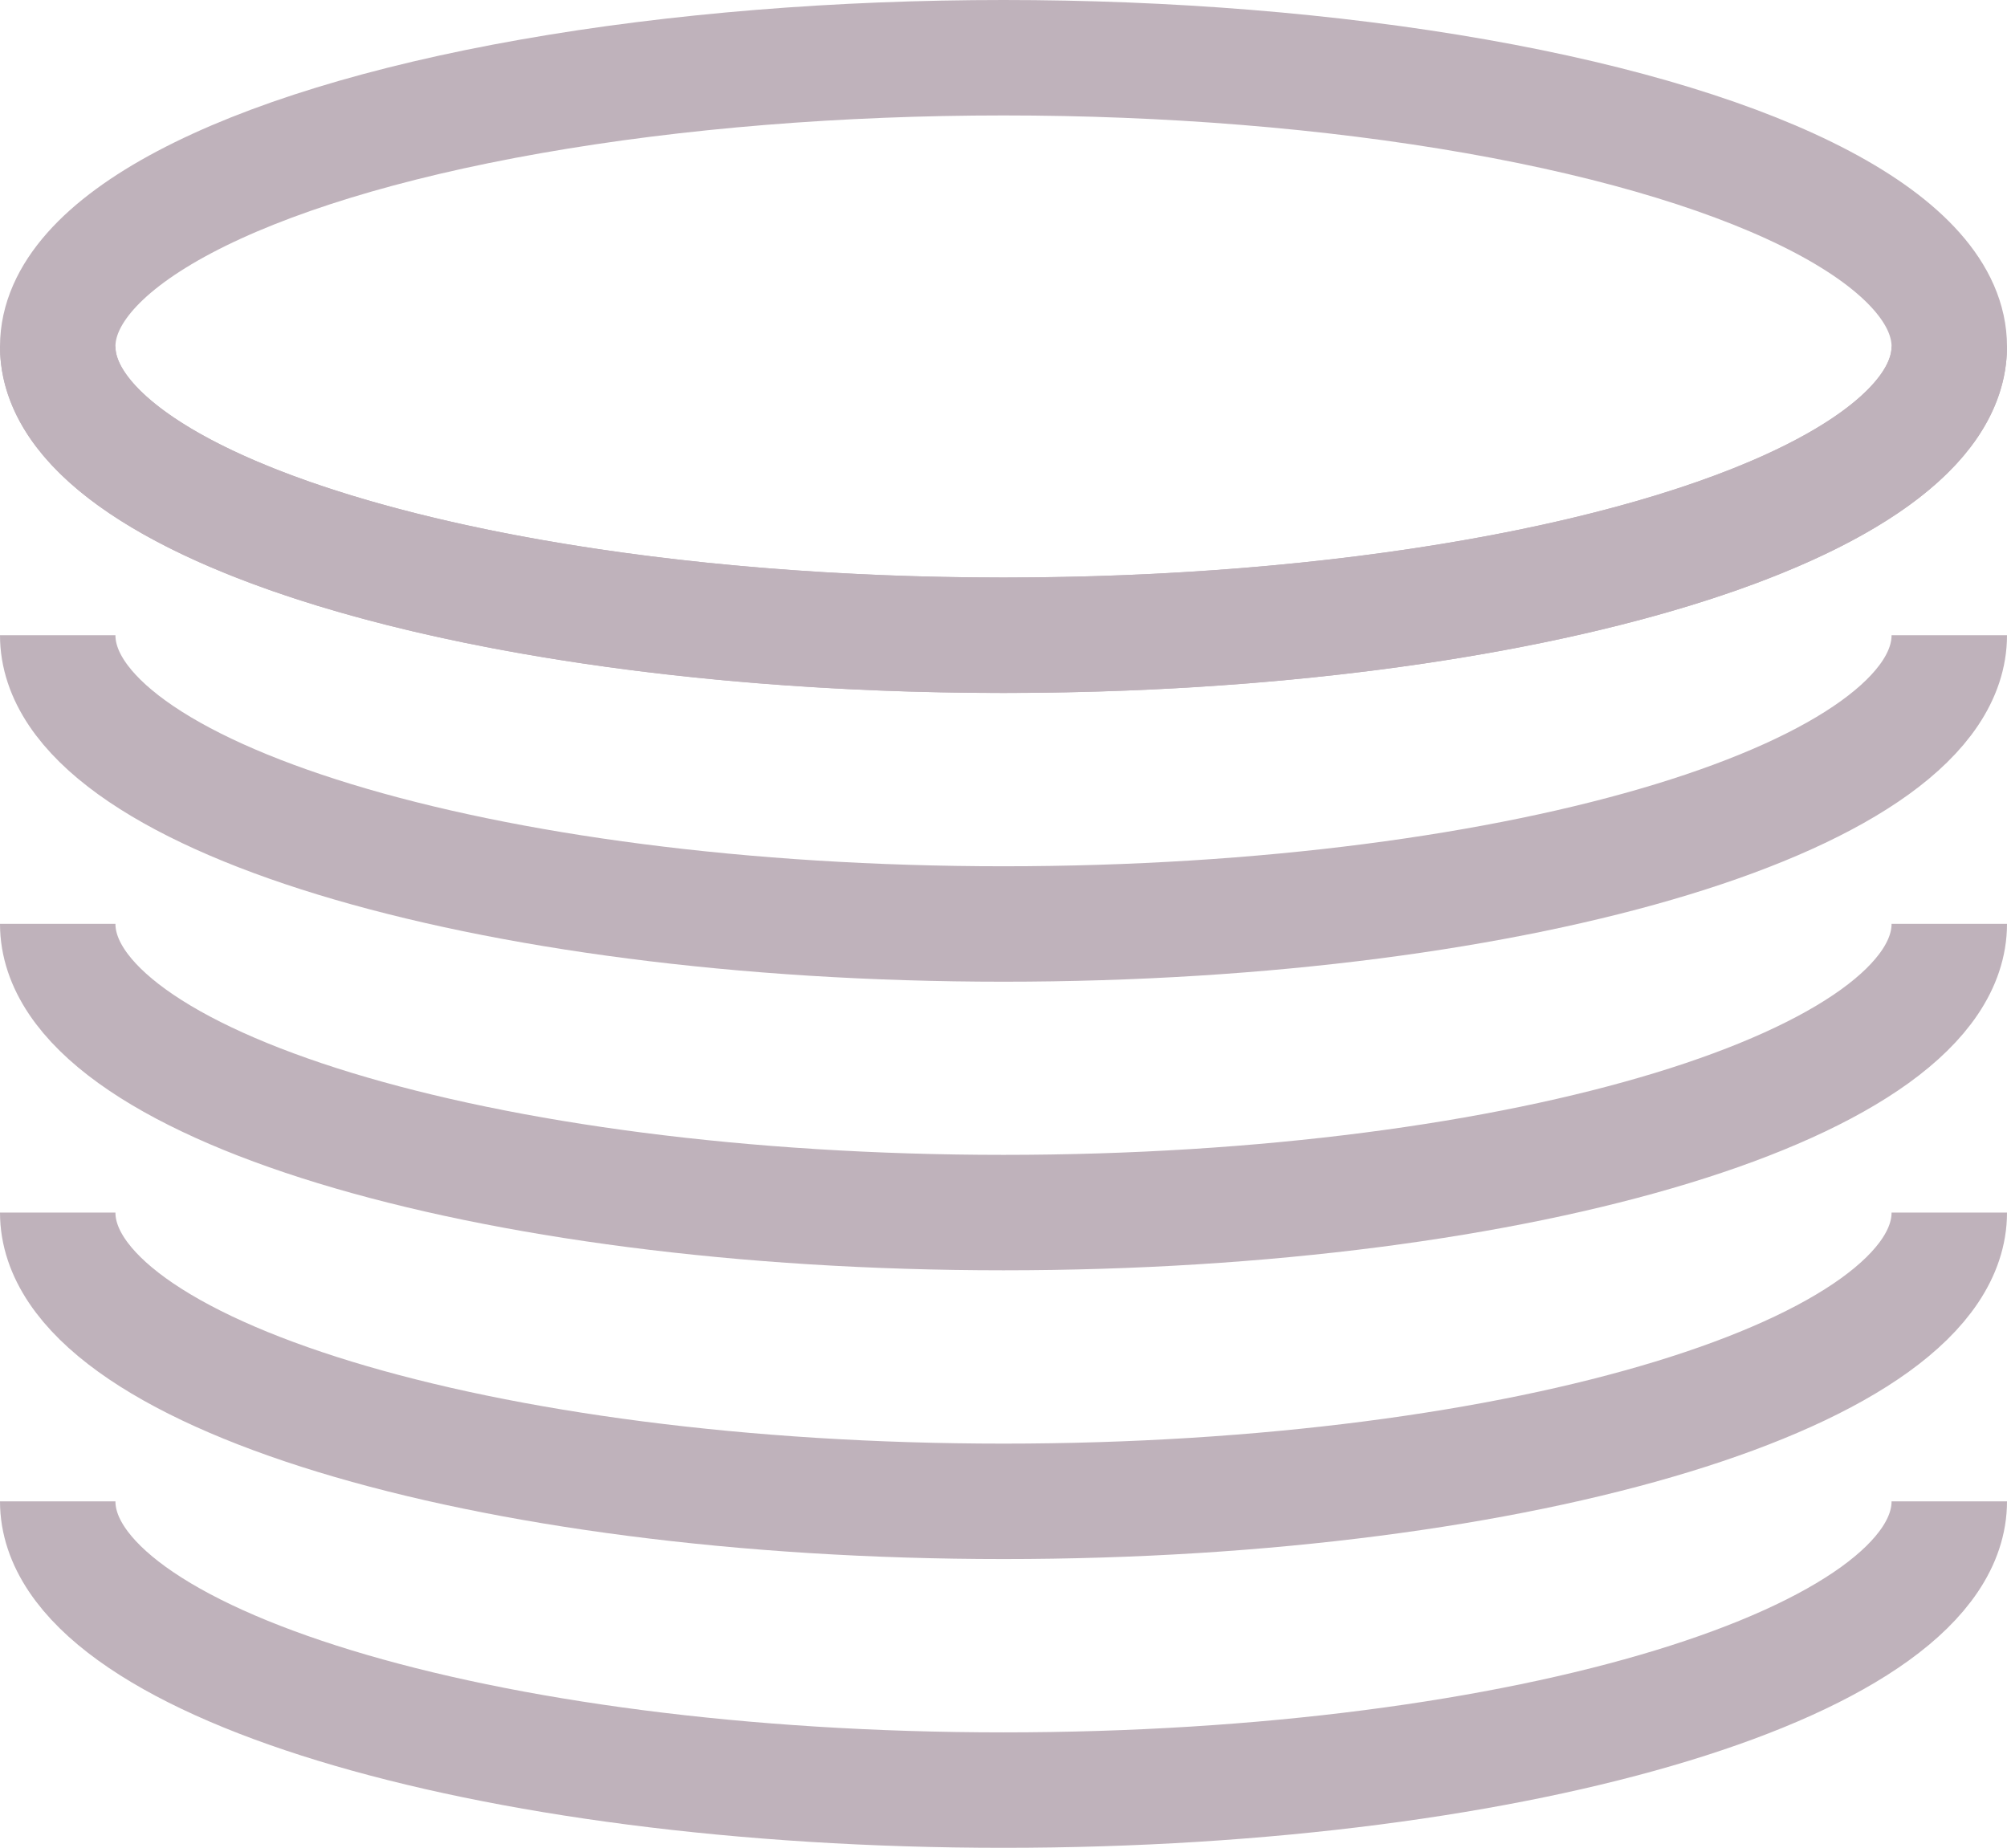 <svg xmlns="http://www.w3.org/2000/svg" id="Capa_2" data-name="Capa 2" viewBox="0 0 121.7 112.05"><defs><style>      .cls-1 {        fill: none;        stroke: #bfb2bb;        stroke-miterlimit: 10;        stroke-width: 7px;      }    </style></defs><g id="Capa_3" data-name="Capa 3"><g><ellipse class="cls-1" cx="60.85" cy="21.01" rx="57.35" ry="17.51"></ellipse><path class="cls-1" d="M118.2,21.01c0,9.67-25.68,17.51-57.35,17.51S3.5,30.68,3.5,21.01"></path><path class="cls-1" d="M118.2,38.52c0,9.67-25.68,17.51-57.35,17.51S3.5,48.19,3.5,38.52"></path><path class="cls-1" d="M118.2,56.02c0,9.67-25.68,17.51-57.35,17.51S3.5,65.69,3.5,56.02"></path><path class="cls-1" d="M118.2,73.53c0,9.67-25.68,17.51-57.35,17.51S3.5,83.2,3.5,73.53"></path><path class="cls-1" d="M118.2,91.04c0,9.67-25.68,17.51-57.35,17.51S3.5,100.71,3.5,91.04"></path></g></g></svg>